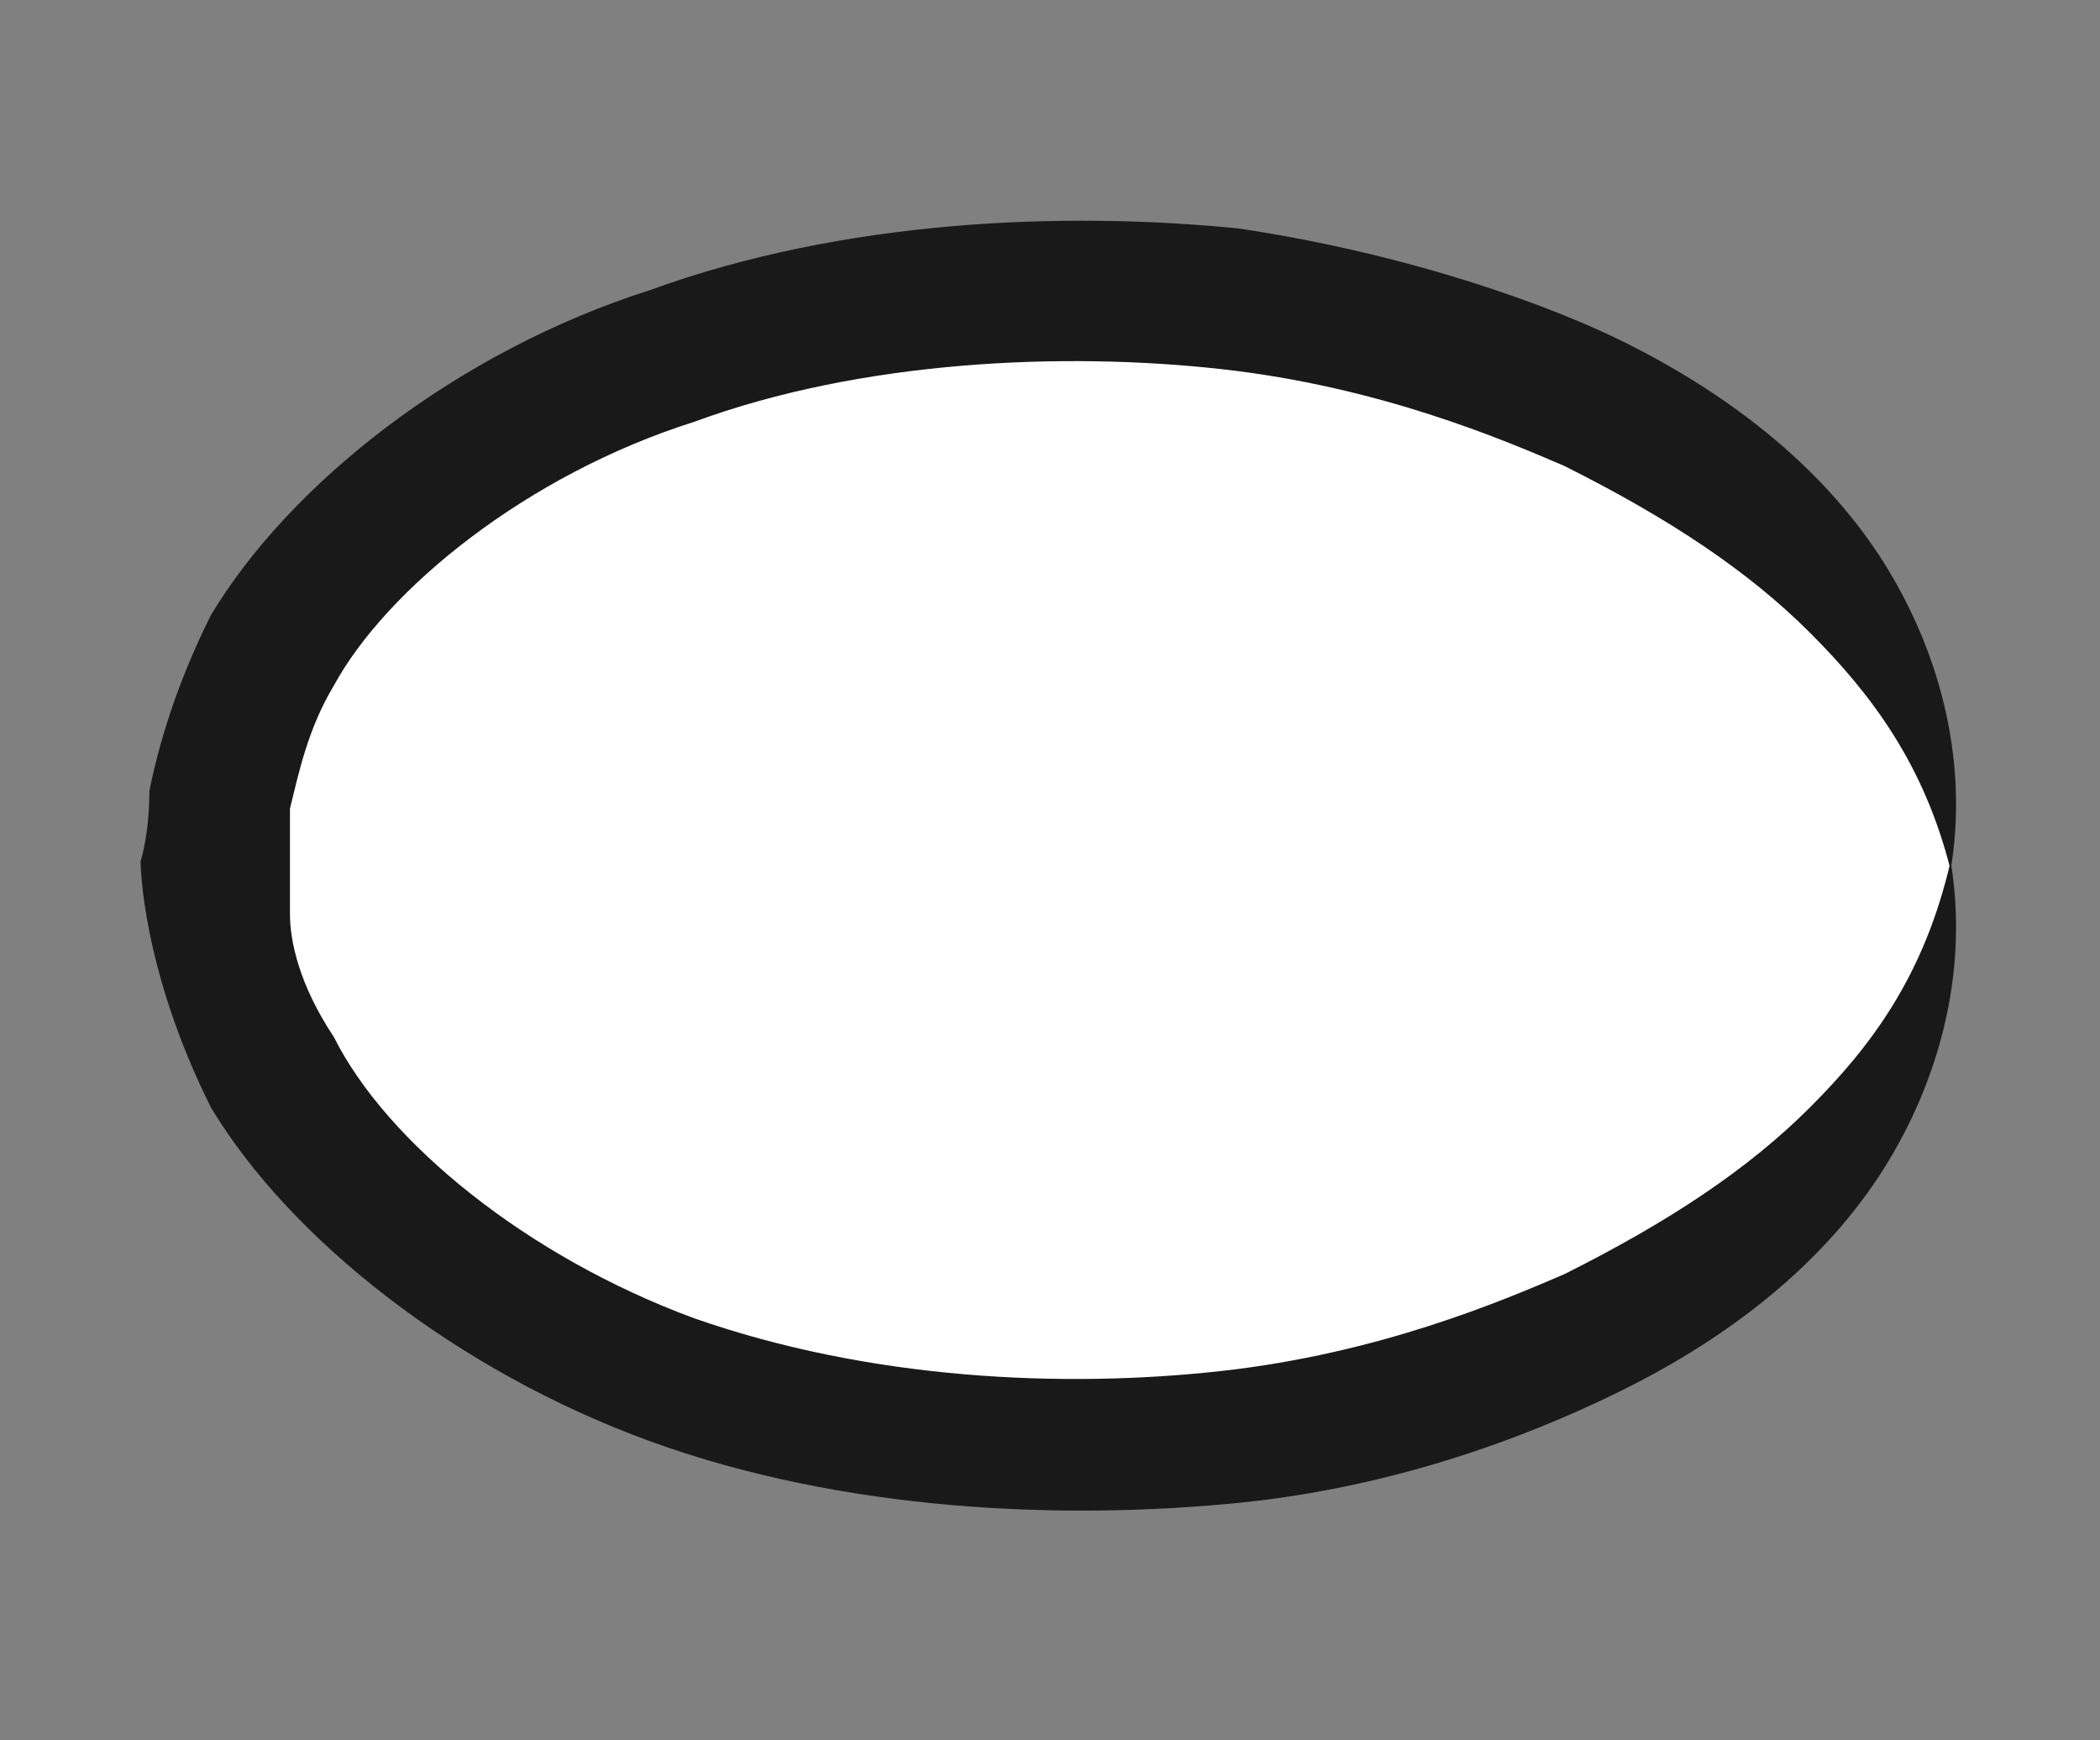 <?xml version="1.0" encoding="utf-8"?>
<!-- Generator: Adobe Illustrator 18.0.0, SVG Export Plug-In . SVG Version: 6.00 Build 0)  -->
<!DOCTYPE svg PUBLIC "-//W3C//DTD SVG 1.1//EN" "http://www.w3.org/Graphics/SVG/1.1/DTD/svg11.dtd">
<svg version="1.1" id="Layer_1" xmlns="http://www.w3.org/2000/svg" xmlns:xlink="http://www.w3.org/1999/xlink" x="0px" y="0px"
	 viewBox="0 0 23.9 19.8" enable-background="new 0 0 23.9 19.8" xml:space="preserve">
<rect x="0" y="0" width="23.9" height="19.8" fill="#808080" stroke="none"/>
<g>
	<ellipse fill="#FFFFFF" cx="12.3" cy="9.8" rx="9.9" ry="6.6"/>
</g>
<path fill="#191919" d="M20.6,12.6c-0.7,0.7-1.6,1.3-2.8,1.9c-0.7,0.3-2.1,0.9-3.9,1.1c-1.8,0.2-4,0.1-6-0.6C6,14.3,4.4,13,3.8,11.8
	c-0.4-0.6-0.5-1.1-0.5-1.4c0-0.4,0-0.6,0-0.6s0-0.2,0-0.6c0.1-0.4,0.2-0.9,0.5-1.4C4.4,6.7,6,5.4,7.9,4.8c1.9-0.7,4.2-0.8,6-0.6
	c1.8,0.2,3.2,0.8,3.9,1.1c1.2,0.6,2.1,1.2,2.8,1.9c0.7,0.7,1.3,1.5,1.6,2.7c0.2-1.2-0.1-2.4-0.7-3.4c-0.6-1-1.6-1.9-3-2.6
	c-0.8-0.4-2.4-1-4.4-1.3c-2-0.2-4.5-0.1-6.7,0.7C5.2,4,3.3,5.5,2.4,7C2,7.8,1.8,8.5,1.7,9c0,0.5-0.1,0.8-0.1,0.8s0,0.3,0.1,0.8
	c0.1,0.5,0.3,1.2,0.7,2c0.9,1.5,2.8,3,5,3.8c2.2,0.8,4.7,0.9,6.7,0.7c2-0.2,3.6-0.9,4.4-1.3c1.4-0.7,2.4-1.6,3-2.6
	c0.6-1,0.9-2.2,0.7-3.4C21.9,11.1,21.3,11.9,20.6,12.6z"/>
</svg>
